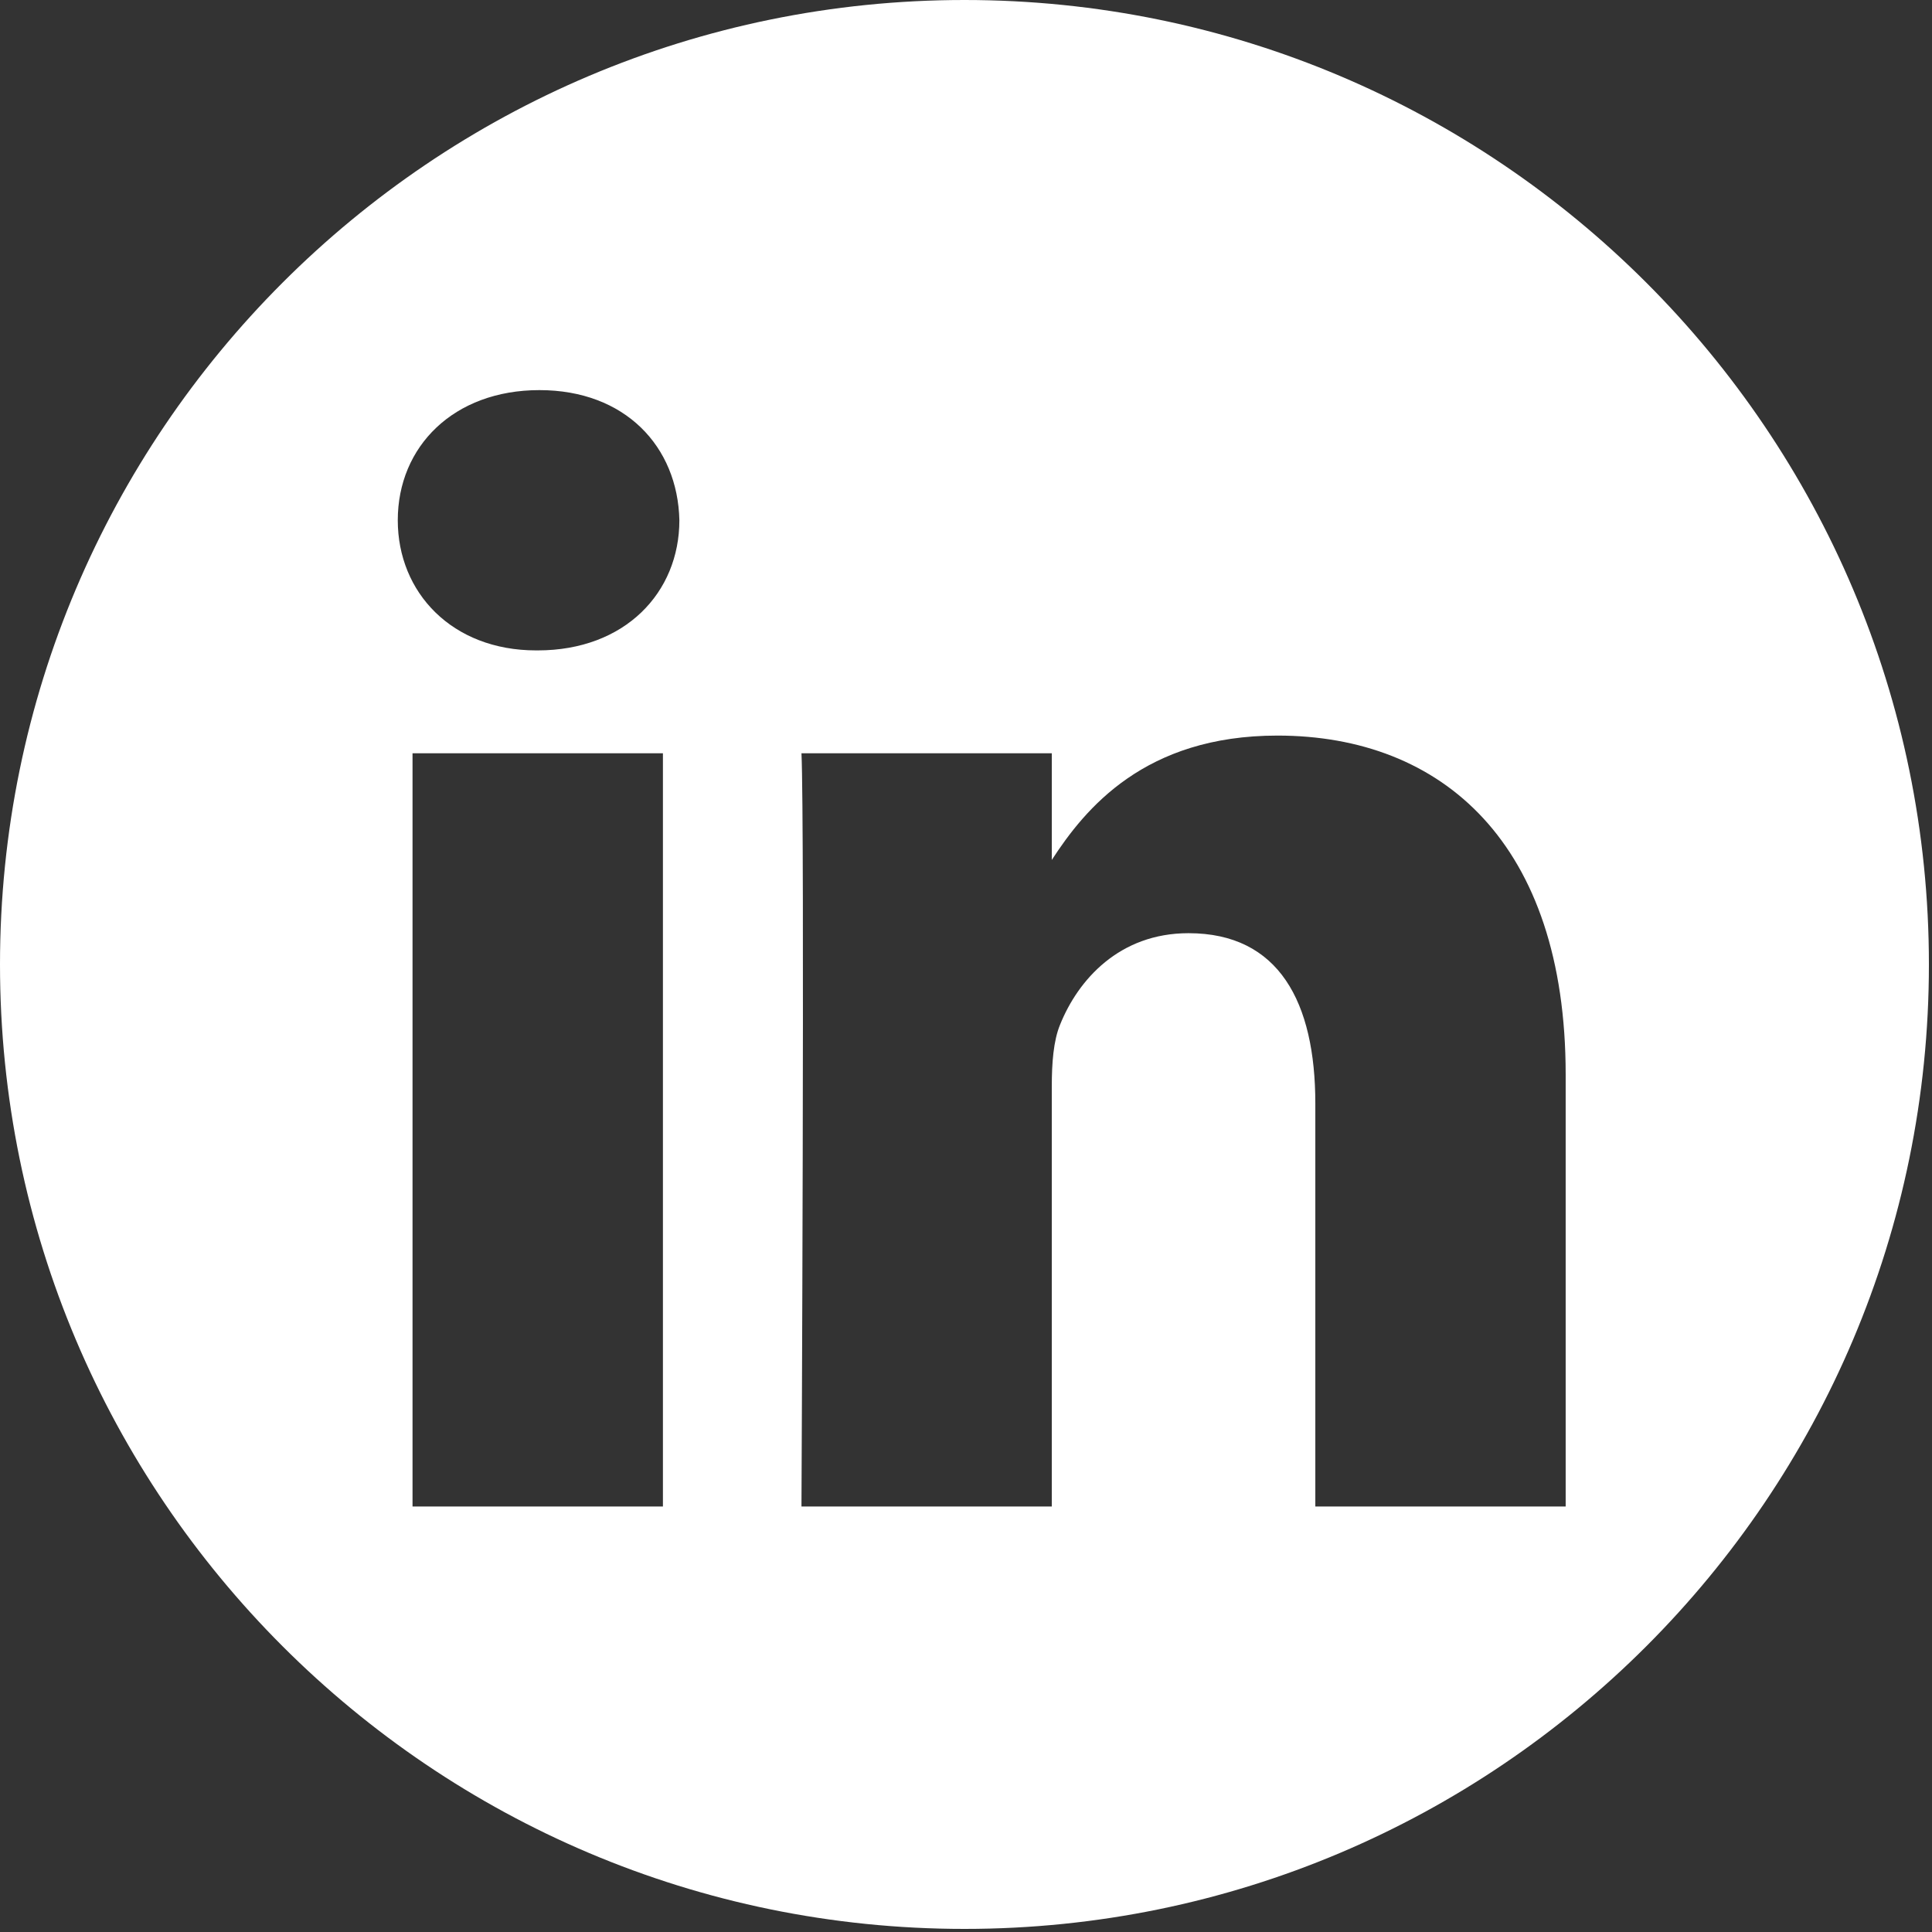 <?xml version="1.0" encoding="UTF-8" standalone="no"?>
<!DOCTYPE svg PUBLIC "-//W3C//DTD SVG 1.1//EN" "http://www.w3.org/Graphics/SVG/1.1/DTD/svg11.dtd">
<svg width="100%" height="100%" viewBox="0 0 100 100" version="1.1" xmlns="http://www.w3.org/2000/svg" xmlns:xlink="http://www.w3.org/1999/xlink" xml:space="preserve" xmlns:serif="http://www.serif.com/" style="fill-rule:evenodd;clip-rule:evenodd;stroke-linejoin:round;stroke-miterlimit:2;">
    <rect x="0" y="0" width="100" height="100" fill="#333333" stroke="none"/>
    <g transform="matrix(0.195,0,0,0.195,0,0)">
        <path d="M256,0C397.29,0 512,114.71 512,256C512,397.29 397.29,512 256,512C114.71,512 0,397.29 0,256C0,114.71 114.71,0 256,0ZM175.963,399.871L175.963,199.95L109.499,199.95L109.499,399.871L175.963,399.871ZM415.583,399.871L415.583,285.225C415.583,223.816 382.796,195.249 339.074,195.249C303.819,195.249 288.027,214.638 279.185,228.256L279.185,199.95L212.738,199.95C213.619,218.707 212.738,399.871 212.738,399.871L279.184,399.871L279.184,288.221C279.184,282.245 279.614,276.271 281.375,272C286.17,260.065 297.112,247.701 315.47,247.701C339.504,247.701 349.133,266.041 349.133,292.905L349.133,399.871L415.583,399.871ZM143.18,103.55C120.44,103.55 105.583,118.5 105.583,138.095C105.583,157.277 119.988,172.639 142.3,172.639L142.729,172.639C165.904,172.639 180.329,157.277 180.329,138.095C179.899,118.5 165.905,103.55 143.18,103.55Z" style="fill:white;"/>
    </g>
</svg>
